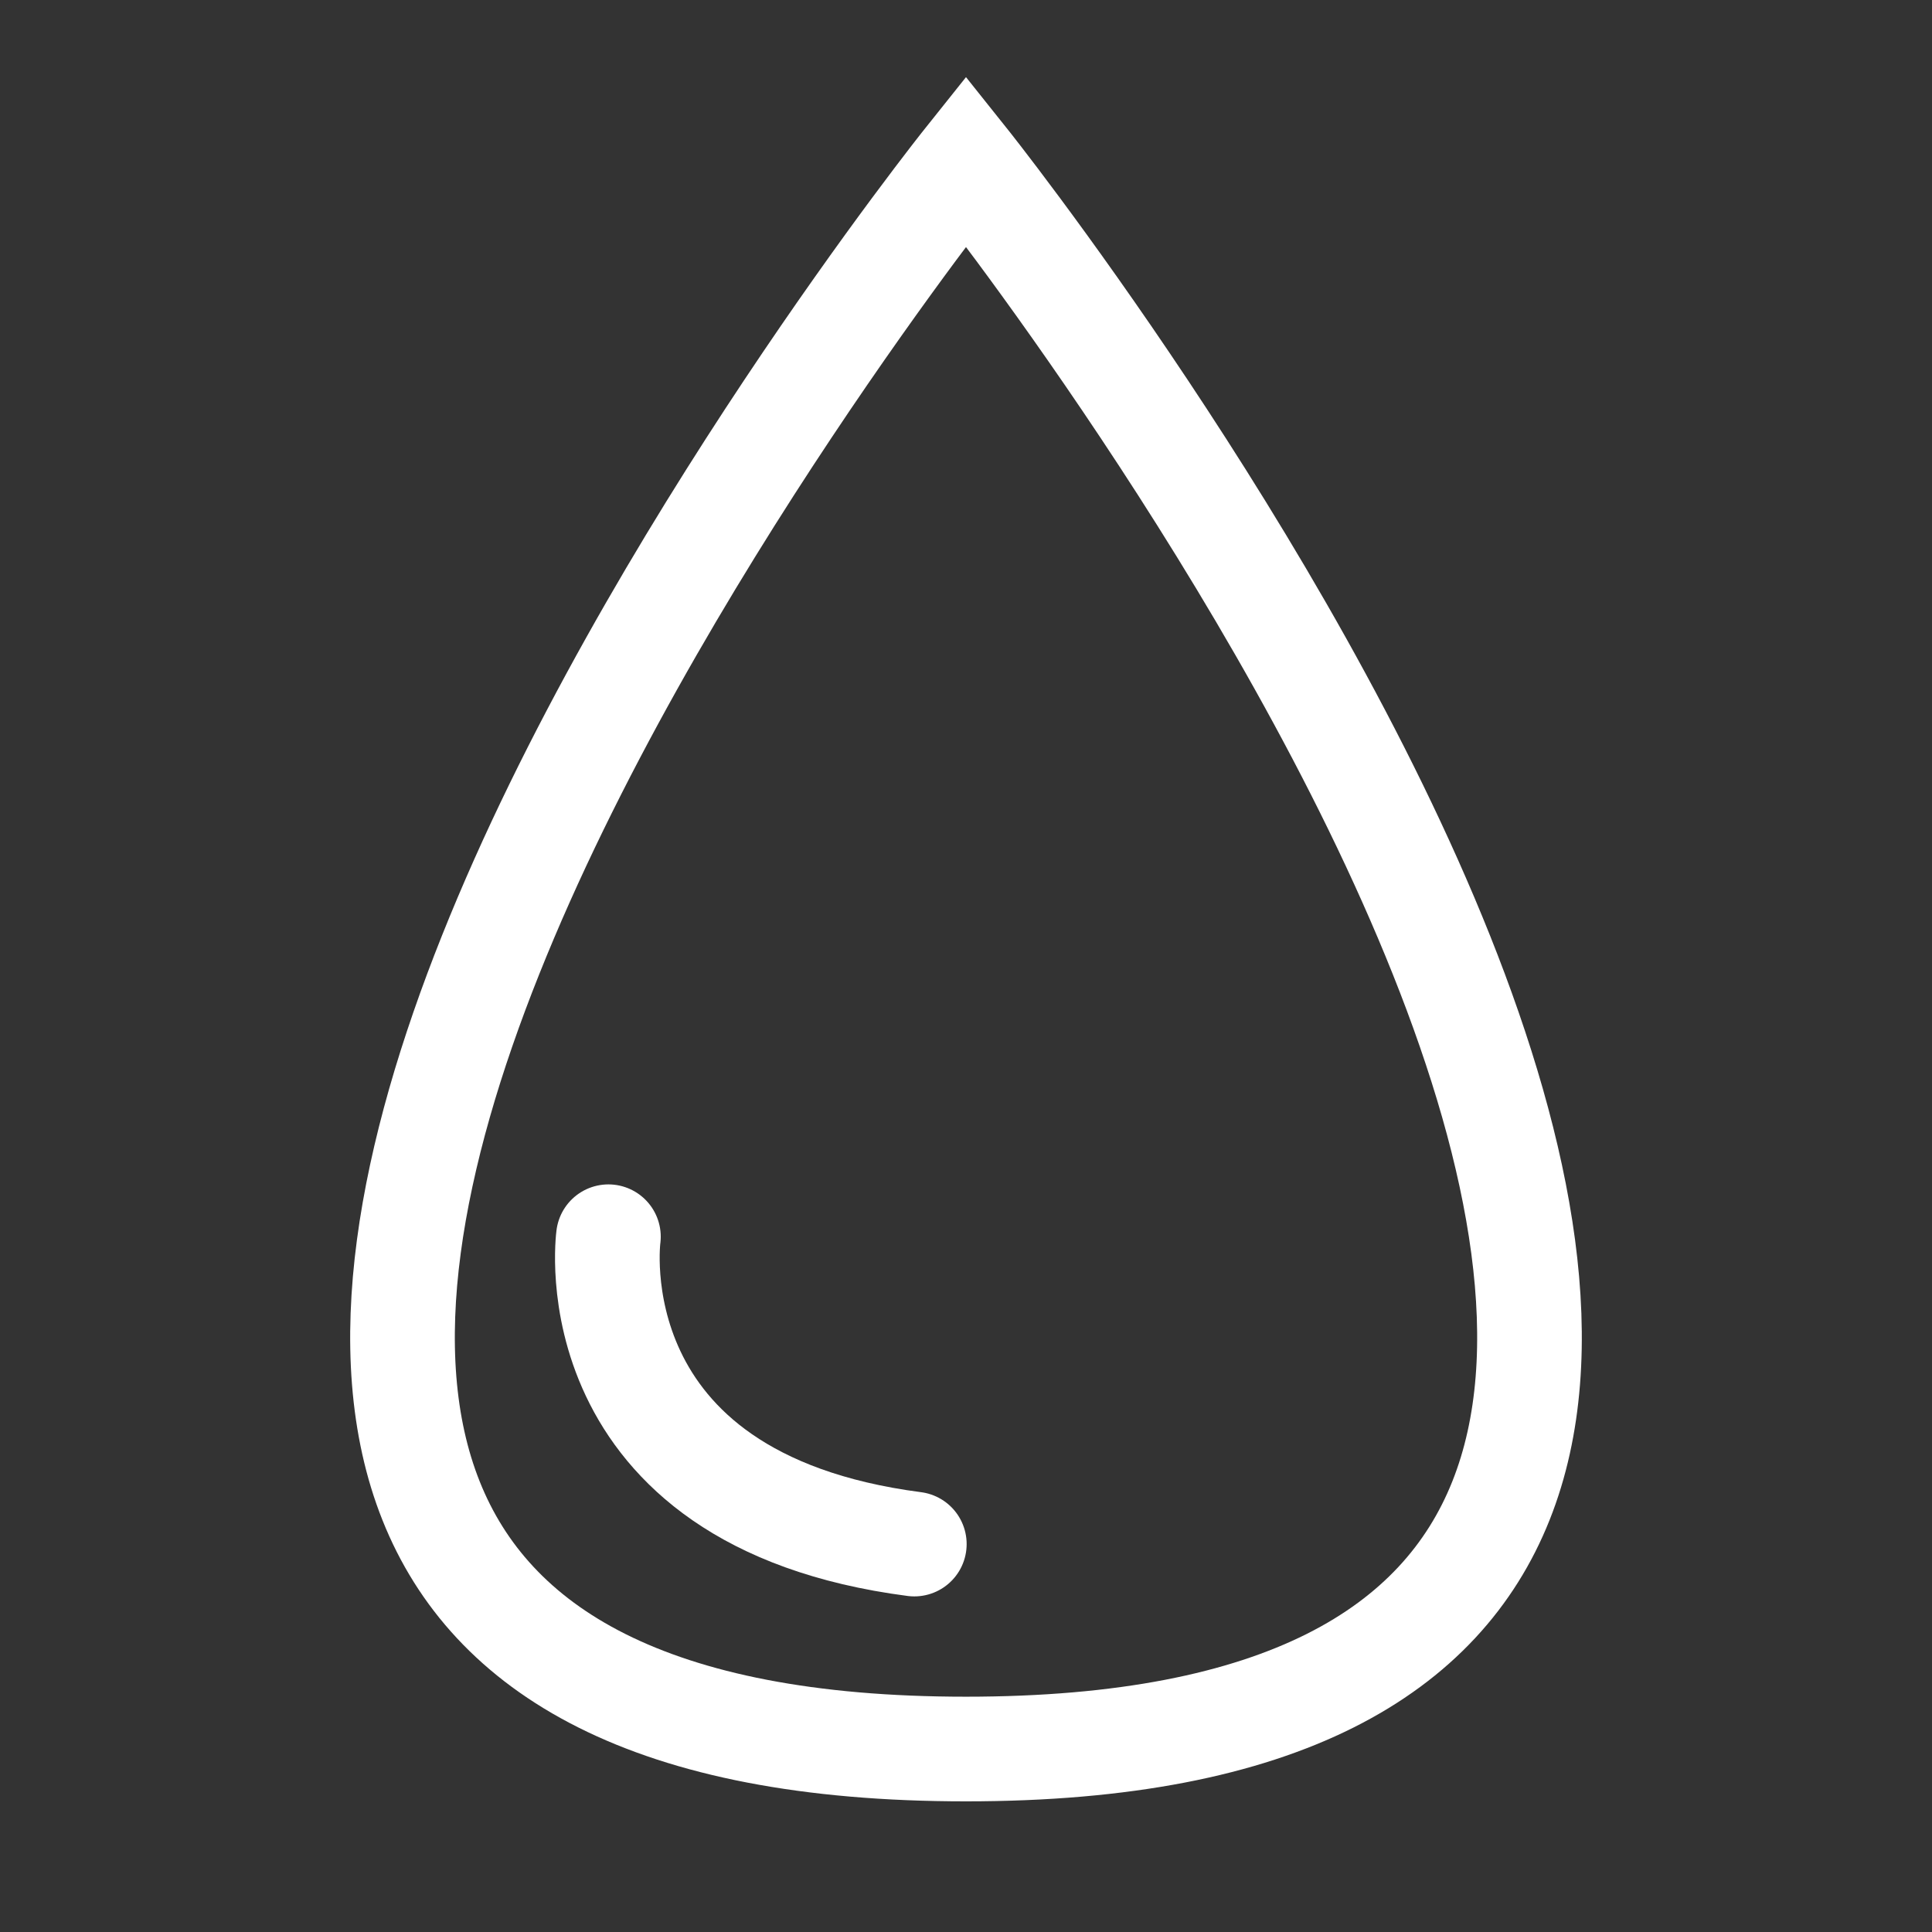 <svg id="ic_nuoc" xmlns="http://www.w3.org/2000/svg" width="24" height="24" viewBox="0 0 24 24">
  <rect x="0" y="0" width="24" height="24" fill="#333333" stroke="none"/>
  <g id="Rectangle_215" data-name="Rectangle 215" fill="#fff" stroke="#707070" stroke-width="1" opacity="0">
    <rect width="24" height="24" stroke="none"/>
    <rect x="0.5" y="0.5" width="23" height="23" fill="none"/>
  </g>
  <g id="Group_5" data-name="Group 5" transform="translate(19 -9.273) rotate(180)">
    <path id="Stroke_1" data-name="Stroke 1" d="M7,0S22.75,19.727,7,19.727,7,0,7,0Z" transform="translate(14 -11.273) rotate(180)" fill="none" stroke="#fff" stroke-linecap="round" stroke-miterlimit="10" stroke-width="1.3"/>
    <path id="Stroke_3" data-name="Stroke 3" d="M.013,0s-.445,3.266,3.8,3.818" transform="translate(11.455 -24.636) rotate(180)" fill="none" stroke="#fff" stroke-linecap="round" stroke-miterlimit="10" stroke-width="1.3"/>
  </g>
  <style type="text/css" media="screen"> 
  path[stroke-width*='1.'] {
      vector-effect: non-scaling-stroke;
   }  
   @media (min-width: 40px) {
      path[stroke-width*='1.'] {
         stroke-width: 2 !important;
      }
   }
   @media screen and (min-width:0\0) and (min-width: 40px) {
      path[stroke-width*='1.'] {
         stroke-width: 1.1 !important;
      }
   }
   @supports (-ms-accelerator: true) or (-ms-ime-align: auto) {
      @media (min-width: 40px) {
         path[stroke-width*="1."] {
         stroke-width: 1.1 !important;
         }
      } 
   }
  </style>
</svg>
